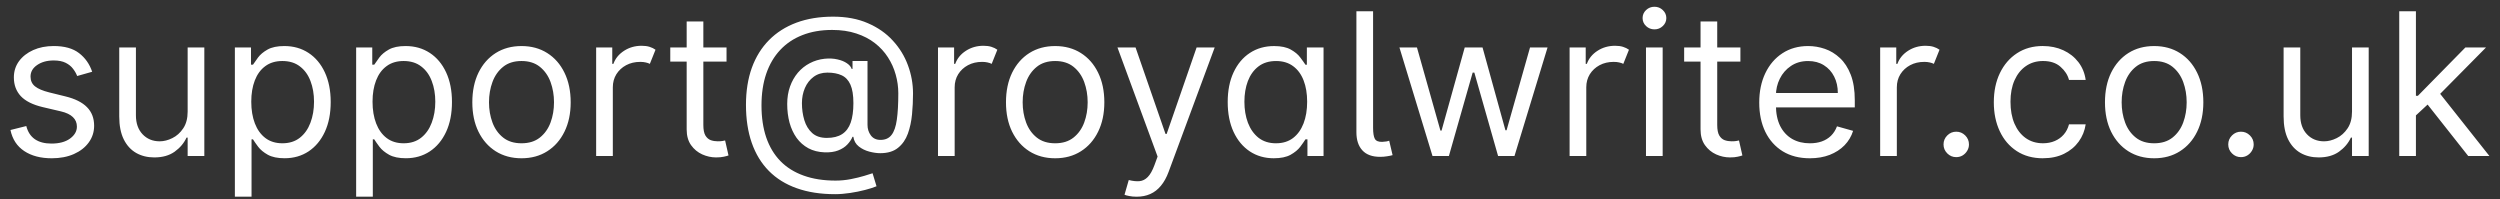 <svg width="201" height="16" fill="none" xmlns="http://www.w3.org/2000/svg"><rect width="100%" height="100%" fill="#333333" stroke="none"/><path d="m7.409 5.77-1.205.341c-.076-.201-.188-.396-.335-.585-.144-.193-.341-.352-.591-.477-.25-.125-.57-.188-.96-.188-.534 0-.979.123-1.335.369-.352.242-.528.551-.528.926 0 .333.121.597.364.79.242.193.621.354 1.136.483L5.25 7.748c.78.189 1.362.479 1.744.869.383.386.574.884.574 1.494 0 .5-.144.947-.432 1.341-.284.394-.682.705-1.193.932-.511.227-1.106.341-1.784.341-.89 0-1.627-.193-2.21-.58-.583-.386-.953-.951-1.108-1.693l1.273-.318c.121.47.35.822.688 1.057.341.235.786.352 1.335.352.625 0 1.121-.133 1.489-.398.371-.269.557-.591.557-.966 0-.303-.106-.557-.318-.761-.212-.208-.538-.364-.977-.466l-1.455-.341c-.799-.189-1.386-.483-1.761-.881-.371-.402-.557-.903-.557-1.506 0-.492.138-.928.415-1.307.28-.379.661-.676 1.142-.892.485-.216 1.034-.324 1.648-.324.864 0 1.542.189 2.034.568.496.379.848.879 1.057 1.5Zm7.678 3.205V3.816h1.341v8.727h-1.341v-1.477h-.091c-.204.443-.523.82-.955 1.131-.432.307-.977.46-1.636.46-.545 0-1.03-.119-1.454-.358-.424-.242-.758-.606-1-1.091-.242-.489-.364-1.104-.364-1.847V3.816h1.341v5.455c0 .636.178 1.144.534 1.523.36.379.818.568 1.375.568.333 0 .672-.085 1.017-.256.348-.171.64-.432.875-.784.239-.352.358-.801.358-1.347Zm3.797 6.841v-12h1.296v1.386h.159c.099-.152.235-.345.409-.58.178-.239.432-.451.761-.636.333-.189.784-.284 1.352-.284.735 0 1.383.184 1.943.551.561.367.998.888 1.312 1.562.314.674.472 1.47.472 2.386 0 .924-.157 1.725-.472 2.403-.314.674-.75 1.197-1.307 1.568-.557.367-1.199.551-1.926.551-.561 0-1.009-.093-1.347-.278-.337-.189-.597-.403-.778-.642-.182-.242-.322-.443-.42-.602h-.114v4.614h-1.341Zm1.318-7.636c0 .659.097 1.241.29 1.744.193.5.475.892.847 1.176.371.28.826.42 1.364.42.561 0 1.028-.148 1.403-.443.379-.299.663-.701.852-1.205.193-.508.29-1.072.29-1.693 0-.614-.095-1.167-.284-1.659-.186-.496-.468-.888-.847-1.176-.375-.292-.847-.438-1.415-.438-.545 0-1.004.138-1.375.415-.371.273-.651.655-.841 1.148-.189.489-.284 1.059-.284 1.71Zm8.432 7.636v-12h1.296v1.386h.159c.099-.152.235-.345.409-.58.178-.239.432-.451.761-.636.333-.189.784-.284 1.352-.284.735 0 1.383.184 1.943.551.561.367.998.888 1.312 1.562.314.674.472 1.47.472 2.386 0 .924-.157 1.725-.472 2.403-.314.674-.75 1.197-1.307 1.568-.557.367-1.199.551-1.926.551-.561 0-1.009-.093-1.347-.278-.337-.189-.597-.403-.778-.642-.182-.242-.322-.443-.42-.602h-.114v4.614h-1.341Zm1.318-7.636c0 .659.097 1.241.29 1.744.193.5.475.892.847 1.176.371.28.826.42 1.364.42.561 0 1.028-.148 1.403-.443.379-.299.663-.701.852-1.205.193-.508.29-1.072.29-1.693 0-.614-.095-1.167-.284-1.659-.186-.496-.468-.888-.847-1.176-.375-.292-.847-.438-1.415-.438-.545 0-1.004.138-1.375.415-.371.273-.651.655-.841 1.148-.189.489-.284 1.059-.284 1.71ZM41.929 12.725c-.788 0-1.479-.188-2.074-.562-.591-.375-1.053-.9-1.386-1.574-.33-.674-.494-1.462-.494-2.364 0-.909.165-1.703.494-2.381.333-.678.795-1.205 1.386-1.58.595-.375 1.286-.562 2.074-.562s1.477.188 2.068.562c.595.375 1.057.902 1.386 1.58.333.678.5 1.472.5 2.381 0 .902-.167 1.689-.5 2.364-.33.674-.792 1.199-1.386 1.574-.591.375-1.28.562-2.068.562Zm0-1.205c.599 0 1.091-.153 1.477-.46.386-.307.672-.71.858-1.21.186-.5.278-1.042.278-1.625 0-.583-.093-1.127-.278-1.631-.186-.504-.472-.911-.858-1.222-.386-.311-.879-.466-1.477-.466s-1.091.155-1.477.466c-.386.311-.672.718-.858 1.222-.186.504-.279 1.047-.279 1.631 0 .583.093 1.125.279 1.625.186.5.471.903.858 1.21.386.307.879.46 1.477.46Zm6.001 1.023V3.816h1.296v1.318h.091c.155-.432.441-.782.858-1.051.417-.269.888-.403 1.415-.403.242 0 .455.028.636.085.182.057.341.134.477.233l-.455 1.136c-.095-.049-.206-.087-.335-.114-.125-.03-.271-.045-.438-.045-.424 0-.803.089-1.136.267-.33.178-.591.42-.784.727-.189.307-.284.657-.284 1.051V12.543h-1.341Zm10.483-8.727v1.136h-4.523V3.816h4.523Zm-3.205-2.091h1.341V10.043c0 .379.055.663.165.852.114.186.258.311.432.375.178.061.365.091.562.091.148 0 .269-.008.364-.023.095-.019.171-.034.227-.045l.273 1.204c-.091.034-.218.068-.381.102-.163.038-.369.057-.619.057-.379 0-.75-.081-1.114-.244-.36-.163-.659-.411-.898-.744-.235-.333-.352-.754-.352-1.261V1.725ZM67.135 15.611c-1.159 0-2.184-.159-3.074-.477-.89-.314-1.638-.778-2.244-1.392-.606-.614-1.064-1.365-1.375-2.256-.311-.89-.466-1.909-.466-3.057 0-1.11.157-2.102.471-2.977.318-.875.778-1.617 1.381-2.227.606-.614 1.341-1.081 2.205-1.403.867-.322 1.849-.483 2.943-.483 1.064 0 1.996.174 2.795.523.803.345 1.474.812 2.011 1.403.542.587.947 1.248 1.216 1.983.273.735.409 1.492.409 2.273 0 .549-.026 1.106-.08 1.67-.053.564-.165 1.083-.335 1.557-.171.47-.434.849-.79 1.136-.352.288-.83.432-1.432.432-.265 0-.557-.042-.875-.125-.318-.083-.6-.222-.847-.415-.246-.193-.392-.453-.438-.778h-.068c-.091.22-.231.428-.42.625-.186.197-.43.354-.733.472-.299.117-.665.169-1.097.153-.492-.019-.926-.129-1.301-.33-.375-.205-.689-.481-.943-.83-.25-.352-.439-.759-.568-1.222-.125-.466-.188-.968-.188-1.506 0-.511.076-.979.227-1.403.151-.424.362-.795.631-1.114.273-.318.591-.572.955-.761.367-.193.763-.312 1.188-.358.379-.038.724-.021 1.034.051.311.068.566.172.767.312.201.136.328.288.381.455h.068V4.907h1.205v5.136c0 .318.089.599.267.841.178.242.438.364.778.364.386 0 .682-.133.886-.398.208-.265.35-.674.426-1.227.08-.553.119-1.261.119-2.125 0-.508-.07-1.008-.21-1.5-.136-.496-.345-.96-.625-1.392-.277-.432-.627-.812-1.051-1.142-.424-.33-.922-.587-1.494-.773-.568-.189-1.214-.284-1.938-.284-.89 0-1.688.138-2.392.415-.701.273-1.297.672-1.79 1.199-.489.523-.862 1.159-1.119 1.909-.254.746-.381 1.595-.381 2.545 0 .966.127 1.824.381 2.574.258.75.636 1.383 1.136 1.898.504.515 1.127.905 1.869 1.17.742.269 1.599.403 2.568.403.417 0 .828-.04 1.233-.119.405-.08.763-.167 1.074-.261.311-.095.534-.165.67-.21l.318 1.046c-.235.099-.542.197-.92.295-.375.099-.776.18-1.204.244-.424.064-.83.097-1.216.097Zm-.659-4.523c.507 0 .918-.102 1.233-.307.314-.204.544-.513.688-.926.144-.413.216-.934.216-1.562 0-.636-.08-1.133-.239-1.489-.159-.356-.394-.606-.705-.75-.311-.144-.693-.216-1.148-.216-.432 0-.801.114-1.108.341-.303.223-.536.523-.699.898-.159.371-.239.777-.239 1.216 0 .485.064.941.193 1.369.129.424.339.769.631 1.034.292.261.684.392 1.176.392Zm8.939 1.455V3.816h1.295v1.318h.091c.155-.432.441-.782.858-1.051.417-.269.888-.403 1.415-.403.242 0 .455.028.636.085.182.057.341.134.477.233l-.455 1.136c-.095-.049-.206-.087-.335-.114-.125-.03-.271-.045-.438-.045-.424 0-.803.089-1.136.267-.33.178-.591.42-.784.727-.189.307-.284.657-.284 1.051V12.543h-1.341Zm9.42.182c-.788 0-1.479-.188-2.074-.562-.591-.375-1.053-.9-1.386-1.574-.33-.674-.494-1.462-.494-2.364 0-.909.165-1.703.494-2.381.333-.678.795-1.205 1.386-1.58.595-.375 1.286-.562 2.074-.562.788 0 1.477.188 2.068.562.595.375 1.057.902 1.386 1.58.333.678.5 1.472.5 2.381 0 .902-.167 1.689-.5 2.364-.33.674-.792 1.199-1.386 1.574-.591.375-1.28.562-2.068.562Zm0-1.205c.599 0 1.091-.153 1.477-.46.386-.307.672-.71.858-1.21.186-.5.278-1.042.278-1.625 0-.583-.093-1.127-.278-1.631-.186-.504-.472-.911-.858-1.222-.386-.311-.879-.466-1.477-.466s-1.091.155-1.477.466c-.386.311-.672.718-.858 1.222-.186.504-.278 1.047-.278 1.631 0 .583.093 1.125.278 1.625.186.5.472.903.858 1.21.386.307.879.46 1.477.46Zm6.553 4.295c-.227 0-.43-.019-.608-.057-.178-.034-.301-.068-.369-.102l.341-1.182c.326.083.614.114.864.091.25-.023.471-.135.665-.335.197-.197.377-.517.54-.96l.25-.682-3.227-8.773h1.455l2.409 6.955h.091l2.409-6.955h1.454l-3.704 10c-.167.451-.373.824-.619 1.119-.246.299-.532.521-.858.665-.322.144-.686.216-1.091.216Zm11.025-3.091c-.727 0-1.369-.184-1.926-.551-.557-.371-.992-.894-1.307-1.568-.314-.678-.472-1.479-.472-2.403 0-.917.157-1.712.472-2.386.314-.674.752-1.195 1.313-1.562.561-.367 1.208-.551 1.943-.551.568 0 1.017.095 1.347.284.333.186.587.398.761.636.178.235.316.428.415.58h.113V3.816h1.341v8.727h-1.295v-1.341h-.159c-.099.159-.239.36-.421.602-.181.239-.441.453-.778.642-.337.186-.786.278-1.347.278Zm.182-1.205c.538 0 .993-.14 1.364-.42.371-.284.653-.676.846-1.176.194-.504.29-1.085.29-1.744 0-.652-.095-1.222-.284-1.71-.189-.492-.47-.875-.841-1.148-.371-.277-.829-.415-1.375-.415-.568 0-1.041.146-1.42.438-.375.288-.657.68-.847 1.176-.185.492-.278 1.045-.278 1.659 0 .621.094 1.186.284 1.693.193.504.477.905.852 1.205.379.295.849.443 1.409.443Zm6.46-10.614h1.341V10.27c0 .424.048.722.142.892.095.17.29.252.586.244.159-.008.276-.019.352-.034.079-.019.151-.038.216-.057l.272 1.159c-.117.034-.265.064-.443.091-.178.03-.363.045-.557.045-.636 0-1.113-.174-1.431-.523-.319-.348-.478-.833-.478-1.454V.907ZM115.173 12.543l-2.659-8.727h1.409l1.887 6.682h.091l1.863-6.682h1.432l1.841 6.659h.091l1.886-6.659h1.409l-2.659 8.727h-1.318l-1.909-6.705h-.136l-1.91 6.705h-1.318Zm11.023 0V3.816h1.295v1.318h.091c.156-.432.442-.782.858-1.051.417-.269.889-.403 1.415-.403.243 0 .455.028.636.085.182.057.341.134.478.233l-.455 1.136c-.094-.049-.206-.087-.335-.114-.125-.03-.271-.045-.438-.045-.424 0-.803.089-1.136.267-.329.178-.591.42-.784.727-.189.307-.284.657-.284 1.051V12.543h-1.341Zm6.141 0V3.816h1.341v8.727h-1.341Zm.681-10.182c-.261 0-.486-.089-.676-.267-.185-.178-.278-.392-.278-.642 0-.25.093-.464.278-.642.19-.178.415-.267.676-.267.262 0 .485.089.671.267.189.178.284.392.284.642s-.095.464-.284.642c-.186.178-.409.267-.671.267Zm6.911 1.455v1.136h-4.523V3.816h4.523Zm-3.205-2.091h1.341V10.043c0 .379.055.663.165.852.114.186.258.311.432.375.178.061.365.091.562.091.148 0 .269-.008.364-.023.095-.019.171-.034.227-.045l.273 1.204c-.091.034-.218.068-.381.102-.162.038-.369.057-.619.057-.379 0-.75-.081-1.114-.244-.359-.163-.659-.411-.897-.744-.235-.333-.353-.754-.353-1.261V1.725Zm8.787 11c-.841 0-1.566-.186-2.176-.557-.606-.375-1.074-.898-1.403-1.568-.326-.674-.489-1.458-.489-2.352s.163-1.682.489-2.364c.329-.686.788-1.22 1.375-1.602.591-.386 1.28-.58 2.068-.58.455 0 .903.076 1.347.227.443.152.846.398 1.21.739.363.337.653.784.869 1.341.216.557.324 1.242.324 2.057v.568h-6.727V7.475h5.363c0-.492-.098-.932-.295-1.318-.193-.386-.47-.691-.83-.915-.356-.223-.776-.335-1.261-.335-.534 0-.996.133-1.386.398-.387.261-.684.602-.892 1.023-.209.42-.313.871-.313 1.352v.773c0 .659.114 1.218.341 1.676.231.455.551.801.96 1.04.409.235.885.352 1.426.352.353 0 .671-.049.955-.148.288-.102.536-.254.744-.455.209-.205.37-.458.483-.761l1.296.364c-.137.439-.366.826-.688 1.159-.322.33-.72.587-1.193.773-.474.182-1.006.273-1.597.273Zm5.654-.182V3.816h1.295v1.318h.091c.155-.432.441-.782.858-1.051.417-.269.888-.403 1.415-.403.242 0 .454.028.636.085.182.057.341.134.478.233l-.455 1.136c-.095-.049-.206-.087-.335-.114-.125-.03-.271-.045-.438-.045-.424 0-.803.089-1.136.267-.33.178-.591.42-.784.727-.19.307-.284.657-.284 1.051V12.543h-1.341Zm6.118.091c-.281 0-.521-.1-.722-.301-.201-.201-.301-.441-.301-.722 0-.28.1-.521.301-.722.201-.201.441-.301.722-.301.28 0 .521.1.721.301.201.201.301.441.301.722 0 .186-.047.356-.142.511-.091.155-.214.28-.369.375-.151.091-.322.136-.511.136Zm6.974.091c-.818 0-1.523-.193-2.114-.58-.59-.386-1.045-.918-1.363-1.597-.318-.678-.477-1.453-.477-2.324 0-.886.162-1.669.488-2.347.33-.682.788-1.214 1.375-1.597.591-.386 1.28-.58 2.068-.58.614 0 1.167.114 1.659.341.493.227.896.545 1.211.955.314.409.509.886.585 1.432h-1.341c-.102-.398-.33-.75-.682-1.057-.348-.311-.818-.466-1.409-.466-.523 0-.981.136-1.375.409-.39.269-.695.65-.915 1.142-.216.489-.324 1.062-.324 1.722 0 .674.107 1.261.319 1.761.216.5.519.888.909 1.165.394.277.856.415 1.386.415.349 0 .665-.061.949-.182.284-.121.525-.295.722-.523.197-.227.337-.5.42-.818h1.341c-.076.515-.263.979-.563 1.392-.295.409-.687.735-1.176.977-.485.239-1.049.358-1.693.358Zm8.938 0c-.788 0-1.48-.188-2.074-.562-.591-.375-1.053-.9-1.387-1.574-.329-.674-.494-1.462-.494-2.364 0-.909.165-1.703.494-2.381.334-.678.796-1.205 1.387-1.58.594-.375 1.286-.562 2.074-.562.787 0 1.477.188 2.068.562.594.375 1.057.902 1.386 1.58.333.678.5 1.472.5 2.381 0 .902-.167 1.689-.5 2.364-.329.674-.792 1.199-1.386 1.574-.591.375-1.281.562-2.068.562Zm0-1.205c.598 0 1.091-.153 1.477-.46.386-.307.672-.71.858-1.21.185-.5.278-1.042.278-1.625 0-.583-.093-1.127-.278-1.631-.186-.504-.472-.911-.858-1.222-.386-.311-.879-.466-1.477-.466-.599 0-1.091.155-1.478.466-.386.311-.672.718-.858 1.222-.185.504-.278 1.047-.278 1.631 0 .583.093 1.125.278 1.625.186.5.472.903.858 1.21.387.307.879.46 1.478.46Zm6.978 1.114c-.28 0-.521-.1-.721-.301-.201-.201-.301-.441-.301-.722 0-.28.1-.521.301-.722.2-.201.441-.301.721-.301.281 0 .521.1.722.301.201.201.301.441.301.722 0 .186-.047.356-.142.511-.091.155-.214.28-.369.375-.152.091-.322.136-.512.136Zm8.929-3.659V3.816h1.341v8.727h-1.341v-1.477h-.091c-.204.443-.522.82-.954 1.131-.432.307-.977.46-1.637.46-.545 0-1.03-.119-1.454-.358-.424-.242-.758-.606-1-1.091-.243-.489-.364-1.104-.364-1.847V3.816h1.341v5.455c0 .636.178 1.144.534 1.523.36.379.818.568 1.375.568.334 0 .673-.085 1.017-.256.349-.171.64-.432.875-.784.239-.352.358-.801.358-1.347Zm5.047.386-.023-1.659h.273l3.818-3.886h1.659l-4.068 4.114h-.113l-1.546 1.432Zm-1.25 3.182V.907h1.341V12.543h-1.341Zm5.546 0-3.409-4.318.954-.932 4.159 5.25h-1.704Z" fill="#fff"/></svg>